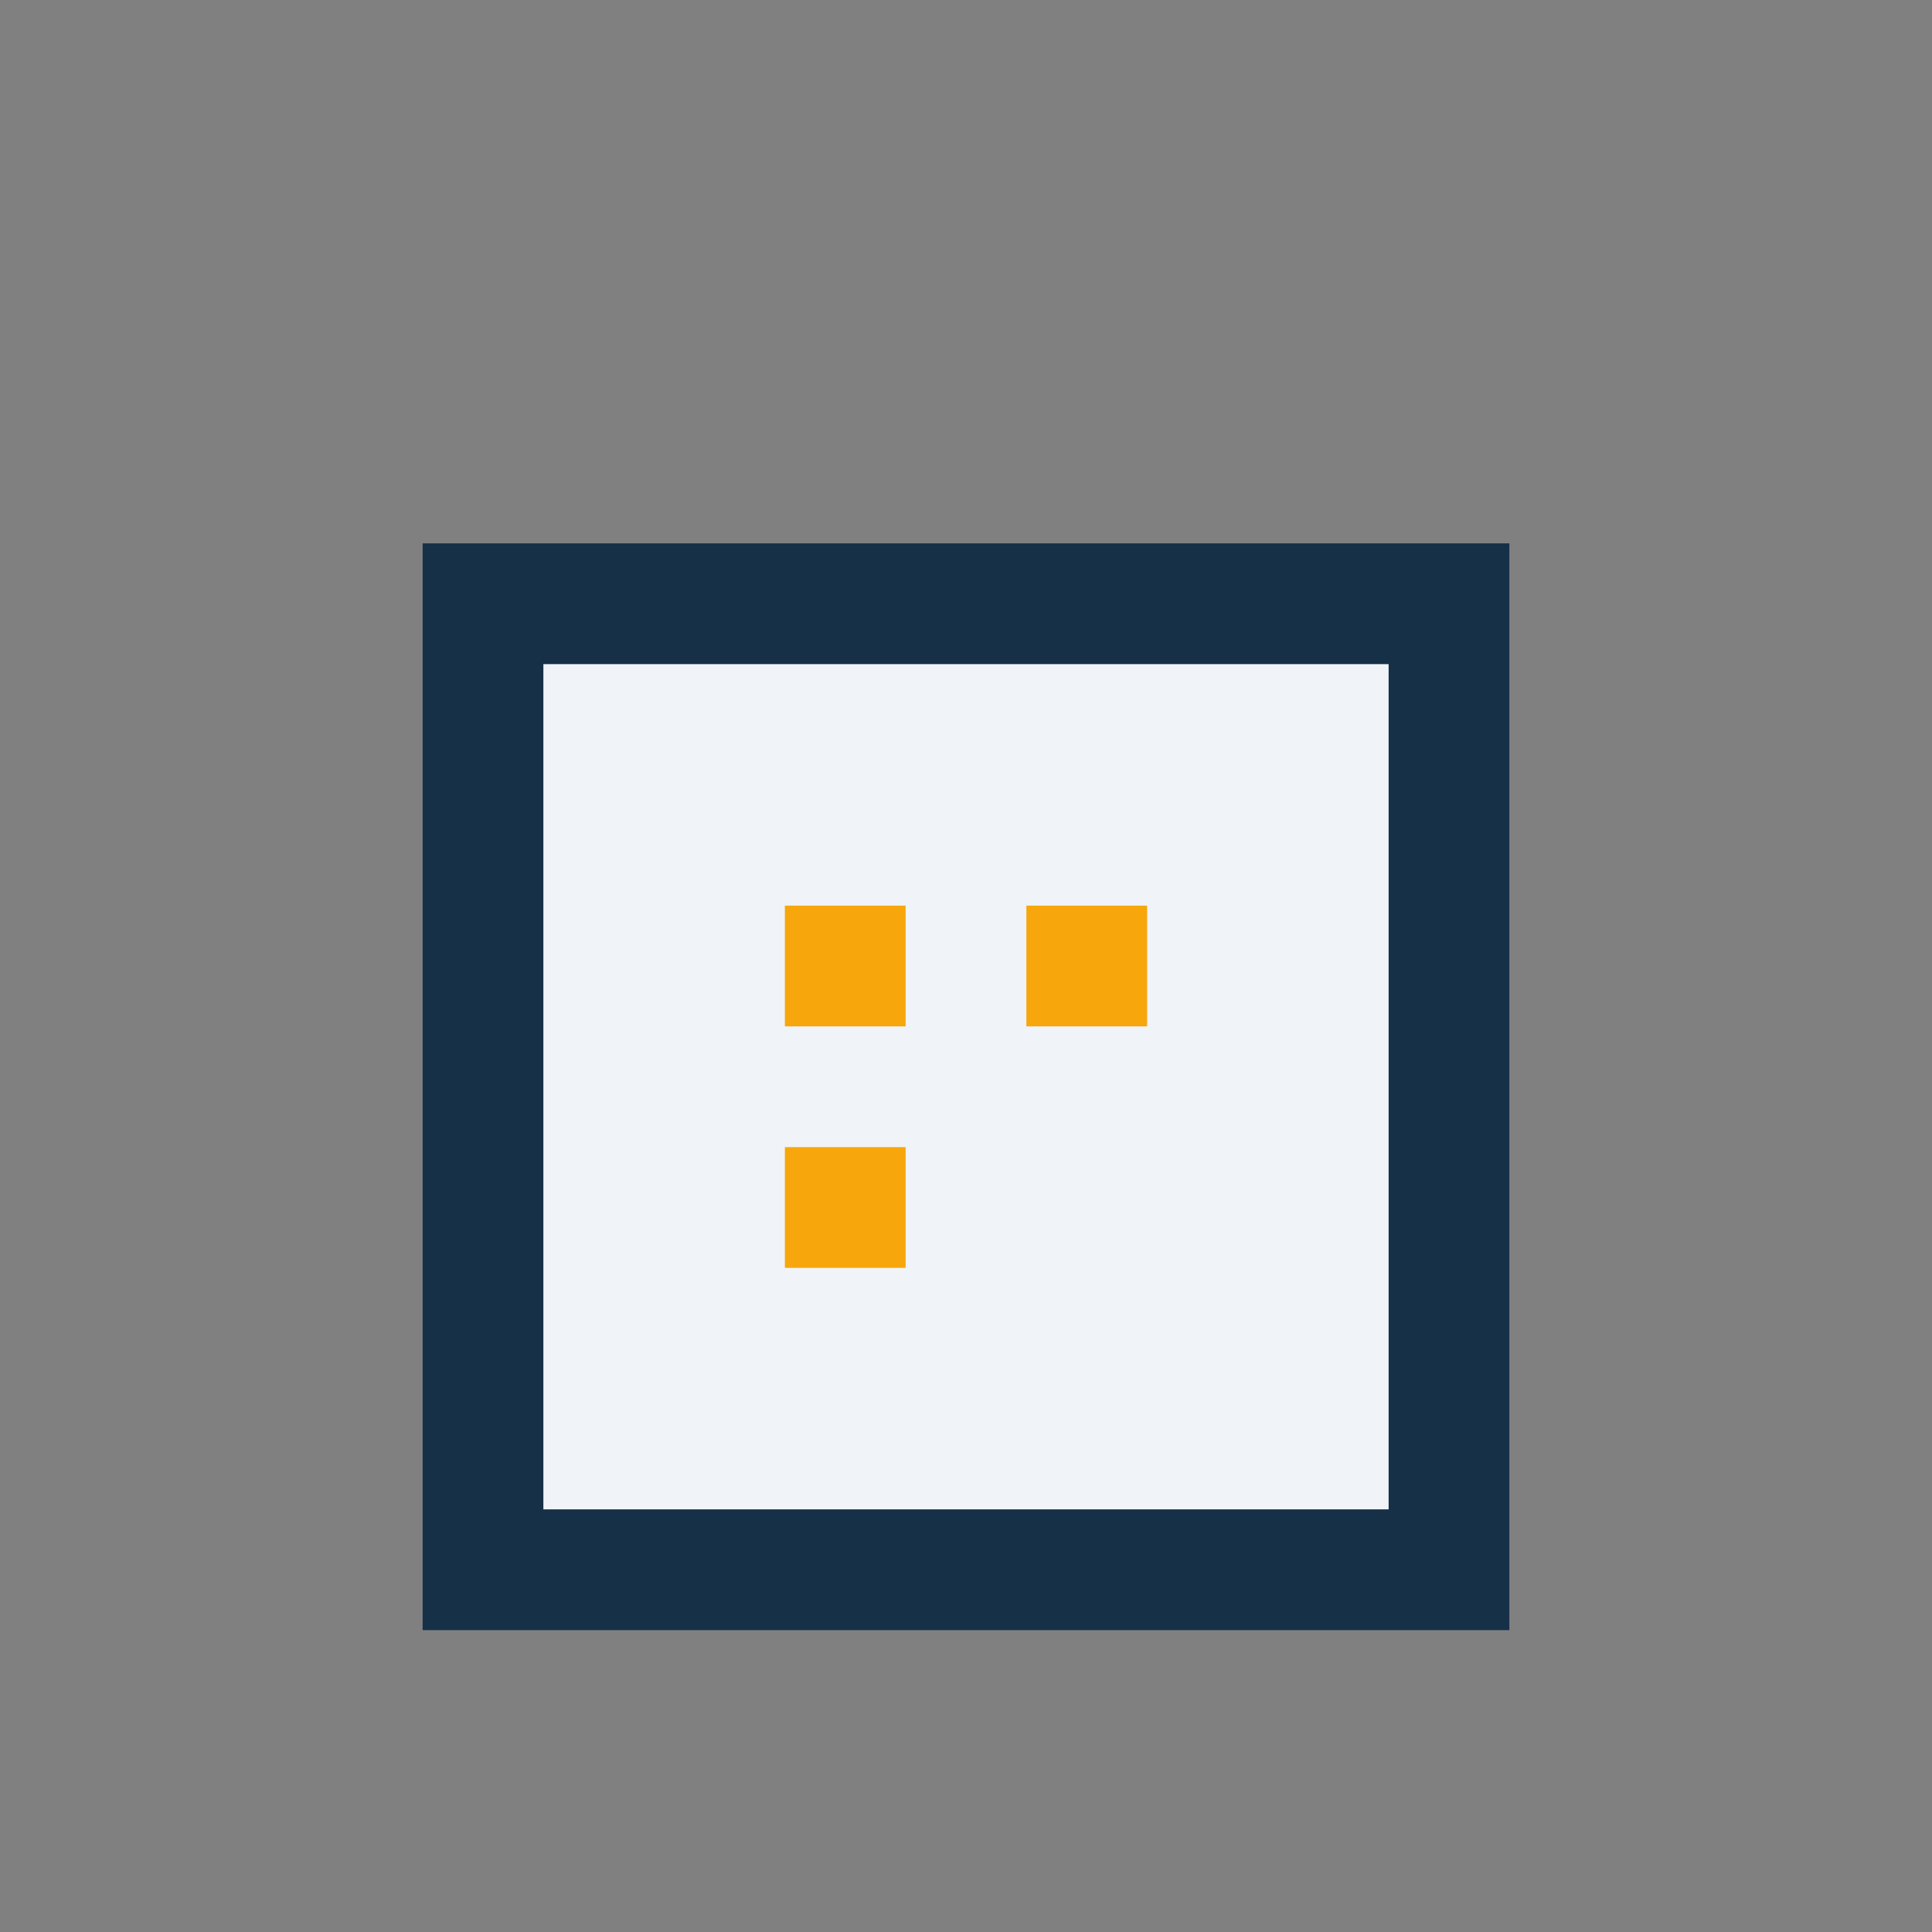 <?xml version="1.0" encoding="UTF-8"?>
<svg xmlns="http://www.w3.org/2000/svg" width="32" height="32" viewBox="0 0 32 32"><rect x="0" y="0" width="32" height="32" fill="#808080" stroke="none"/><rect x="8" y="10" width="16" height="16" fill="#F0F4F8" stroke="#163047" stroke-width="2"/><rect x="13" y="15" width="2" height="2" fill="#F7A70B"/><rect x="17" y="15" width="2" height="2" fill="#F7A70B"/><rect x="13" y="19" width="2" height="2" fill="#F7A70B"/></svg>